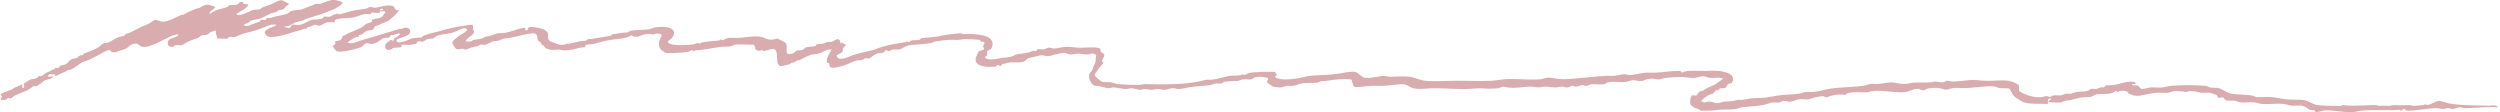 <?xml version="1.0" encoding="UTF-8"?> <svg xmlns="http://www.w3.org/2000/svg" id="Слой_1" data-name="Слой 1" viewBox="0 0 749.12 33.61"> <defs> <style>.cls-1{opacity:0.76;}.cls-2{fill:#cd9296;fill-rule:evenodd;}</style> </defs> <title>подчеркивание 2</title> <g class="cls-1"> <path class="cls-2" d="M774.42,149.31c-.16.14,1.52.51,1.67.48.33-.07.52-.85,1-1s1,.23,2.35,0c1-.17,2-1,3.34-1.44.61-.18,1.45,0,2.34-.24a9.84,9.84,0,0,0,1-.24c.11,0,.26-.46.34-.48.5-.12,1.17.13,1.67,0s1.06-.58,1.67-.72a3,3,0,0,0,.67-.24c.26,0,.34.3.67.24.86-.14,2.24-.66,3.68-1s2.67-.42,4.34-.72a4.8,4.8,0,0,0,1-.48c.56-.05,1.15.31,1.67.24,1.34-.16,3.65-1.07,5.35-.48.41.14.52,1.05,1,1.2.06,0,.66,0,.67,0,.14.45-2.45,2.76-3,3.12s-1.77.73-2.67,1.2a3.2,3.2,0,0,1-.67.24l-.67.24c-.37.23-.33.79-.67,1-.61.31-1.43.18-2,.48s-.87.69-1.33,1c-.26.16-.72.08-1,.24-.11.06.1.41,0,.48s-.54-.07-.67,0a14.54,14.54,0,0,0-2.67,1.68c1.36.6,2.54-.13,3.68-.48,1.82-.56,3.41-1,5.68-1.68.65-.19,1.22-.43,2.34-.72s2.05-.67,3.35-1c.19,0,.41-.28.67-.24.54.11.3.07,1.33-.24s2,.35,1.67,1.44c-.33,1.27-4.26,1.61-4,2.4.44,1.36,4-.56,4.68-.72a26.75,26.75,0,0,1,2.68-.24c.26-.07.41-.35.67-.48,1.2-.62,3.84-1.07,5.68-1.68a54.05,54.05,0,0,1,9-1.68c.4.39,0,1.12.33,1.68.78,1.3-1.53,1.76-2.34,3.12.09.26.86.29,1.34.24.67-.06.67-.4,1-.48.82-.17,1.73-.21,2.68-.48.33-.09.59-.38,1-.48.6-.14.89-.12,1.34-.24.71-.19,1.38-.58,2-.72.86-.19,1.82-.05,2.67-.24s1.84-.49,2.68-.72a11.59,11.59,0,0,1,2.67-.72c1.29.16,0,.56.67.72,1.19,0-.09-.67,1.34-1a12.5,12.5,0,0,1,4,.72,4,4,0,0,1,1,.72c.63.72-.1,1.87.67,2.64a4.63,4.63,0,0,0,1.67.72,4.69,4.69,0,0,0,3,.48c.67-.19.14-.36,1-.24a29.05,29.05,0,0,0,3.34-.72c.71-.14,1.3-.08,2-.24.17,0,.54-.45.67-.48.3-.06.69.07,1,0,1.35-.28,3.67-.56,5.68-1,.18,0,.55-.45.67-.48a10.32,10.32,0,0,0,2-.24,20.78,20.78,0,0,1,2.34-.24c.33-.06.79-.44,1-.48,1.63-.32,3.38-.21,5.69-.48.43-.05.87-.39,1.33-.48,2.69-.47,5.72-.28,6,1.44a2.59,2.59,0,0,1-.66,1.68c-.4.52-2,1.08-.67,1.68s4.64.5,7,.24c.59-.06.85-.35,1.67-.48-.13,0,.19.37.33.24.77-.68,4.2-.68,6-1,.07,0,0-.24.34-.24s.47.21.33.24c.89-.19,1.26-.63,2-.72s1.84,0,2.67,0c2.62-.11,5-.77,7.36-.24,1.15.27,1.3.9,3.34.72.46,0,.87-.35,1.34-.24a23.84,23.84,0,0,1,2.34,1.2c1.12,1.4-1,4.32,2.34,3.12.41-.14.58-.56,1-.72s1.27-.1,1.67-.24a3.79,3.79,0,0,0,1-.72c.85-.27,2.17-.24,3-.48.16,0,.21-.44.33-.48.51-.16,1.21,0,2-.24.43-.11.84-.35,1.34-.48a3.06,3.06,0,0,1,1,0c1.22-.32,1.38-1,2.34-.72a1.1,1.1,0,0,1,.34,1c1.69.61-.87-.47.67,0,.41.13.54.39,1,.48.26.36-.4.52-.67,1s-.11.92-.33,1.2c-.52.64-1.77.87-1.68,1.2.53,2,4.08.06,5-.24,1.9-.61,3.55-.89,5.68-1.44,1.07-.27,2.19-.84,3.68-1.2.51-.12.73-.15,1-.24.54-.18,2.51-.51,3.67-.72.5-.09,1.14-.17,1.68-.24-.07,0,.15-.4.33-.24.66.59.66,0,1.34-.24s1.23,0,2.34-.24c.16,0,.56-.46.67-.48.71-.13,1.48-.13,2.34-.24s1.56-.12,2.34-.24a54.23,54.23,0,0,1,7-1,4.44,4.44,0,0,0,1.34.24,20,20,0,0,1,5.68.48,4.68,4.68,0,0,1,2,1,2.28,2.28,0,0,1,0,3.12,10.51,10.51,0,0,0-1,.48c-.22.31.12.87,0,1.2s-.79.54-.67.72c.65,1,3.22.53,4.68.24s3.18-.16,4.35-1c.33-.23,2.81-.45,4-.72.4-.09.85-.33,1.34-.48.28-.08.72.1,1,0,.11,0,.25-.46.33-.48.51-.11,1.38.1,2,0s.86-.43,1.34-.48c.63-.06.93.23,1.67.24,1,0,2.41-.44,3.68-.48s2.47.21,3.68.24c2.11.07,5-.35,6.35.24.45.2,0,.62.33,1s1.13.57,1,1.2c-.08.39-.71,1.23-.67,1.68,0,.07.42.23.33.48s-1,1.26-1.34,1.68a8.22,8.22,0,0,1-.66,1c-.57.67-.85,1,.33,1.92a7.17,7.17,0,0,0,1.34,1c.59.21,2.18.09,3,.24s1.26.45,1.67.48c1.68.15,4.39.24,6.35.24.77,0,1.39-.25,2-.24,5.74.14,12.68.23,17.72-1.2.77-.21,1.62,0,3-.24s2.92-.74,4.35-1c1.13-.17,2.26,0,3.34-.24.24,0,.36-.26.67-.24.11,0,.51.21.33.24,1-.21,1.28-.62,2-.72a46.23,46.23,0,0,1,7.36-.24,4.14,4.14,0,0,0,.33.48c-.06-.05.36.41.34.24.05.38-.8.58-.67.72,1.22,1.43,6.86.6,9,0,1.69-.47,5.37-.43,8.36-.72,2.74-.26,5.13-1,6.68-.72,1,.2,1.91,1.52,2.68,1.68,1.77.37,3.8-.38,6-.48.53,0,1.13.22,1.67.24,1.16,0,4.28-.22,6,0,1.58.21,3,1,4.68,1.2,2.6.28,6.21,0,9.7,0,3.34,0,6.8.15,10,0,1.56-.07,3-.4,4.68-.48,3.63-.17,7.4.34,10.37,0a18.31,18.31,0,0,1,2-.48c1.58,0,2.91.62,5.35.48,3.35-.18,8-.71,12-1,.9-.05,1.55.07,2.34,0,1.15-.09,2.23-.43,3.35-.48.5,0,1.12.29,1.67.24,1.66-.13,3.18-.63,4.68-.72,1,0,2,.05,3,0,2.25-.11,4.49-.5,6.35-.48a5.56,5.56,0,0,1,1,0,2.25,2.25,0,0,1,.34.48c.27,0,1-.4,1.67-.48a45.31,45.31,0,0,1,5.35,0,29.69,29.69,0,0,1,4.35,0c2.45.38,4.31,1.12,4,2.88a4.59,4.59,0,0,0-.33.72c-.18.15-.83.08-1,.24-.51.46-.63,1-1,1.2s-1.14,0-1.67.24c-.14.06-.22.45-.34.48s-.51-.07-.67,0c-.42.21-.51.64-1,1-.31.21-1,.26-1.34.48-1.26.82-3.33,2.05-1,2.16.3,0,.73-.3,1.34-.24,1,.1,1.64.5,2.34.48a14.45,14.45,0,0,0,2-.48,26.3,26.3,0,0,0,3-.24,4.14,4.14,0,0,1,2-.24,22.8,22.8,0,0,0,3-.48c1.43-.13,2.9-.07,4.35-.24s3-.53,4.68-.72c1.79-.21,3.82-.21,5.68-.48.54-.08,1.09-.4,1.68-.48.81-.1,1.52.07,2.34,0a23.8,23.8,0,0,0,3.68-.72,29.18,29.18,0,0,1,3.34-.48c2.26-.27,5.89-.28,8.36-.72.64-.11,1.11-.41,1.67-.48s1.57,0,2.34,0c1.41-.08,2.91-.49,4-.48s3.8.87,5.69.24c1-.33,3.62-.1,6-.24.67,0,.89-.22,1.33-.24.73,0,1.67.29,2.34.24s.84-.45,1.34-.48c.71,0,1.37.27,2,.24,2-.08,3.92-.44,5.68-.48,1.17,0,2.51.2,4,.24,2.16.07,4.9-.28,6.68,0a7.54,7.54,0,0,1,3,1.2c.37.44.1,1.69.34,1.92a7,7,0,0,0,2,1,9.06,9.06,0,0,0,5,.72,4.34,4.34,0,0,1,1-.24,2.87,2.87,0,0,1,1,.24c.56-.06.84-.43,1.33-.48.7-.06,1.4.08,2,0s1.09-.37,1.67-.48c.42-.08.92.07,1.34,0s1.14-.38,1.67-.48c1.32-.25,2.5-.05,3.68-.48.2-.07.58-.46.67-.48.5-.11,1.15.07,1.67,0a7.92,7.92,0,0,0,1.34-.48c.28-.08.73.1,1,0,.11,0,.26-.46.33-.48.83-.17,1.89-.11,2.68-.24,2-.32,4.57-1.48,6.35-.72.52.86-1.13.15-1,.72.72.27,1,0,1.67.24s.66.89,1.34,1a14.5,14.5,0,0,0,2.34-.48c1.11-.09,2.38.1,3.68,0,.91-.06,1.76-.42,2.67-.48a70.36,70.36,0,0,1,10.37,0c.57.06.74.36,1.34.48.94.2,1.89,0,2.67.24,1.23.35,1.94,1.13,3,1.44,1.93.58,4.53.37,6.69.72.54.09,1.16.44,1.67.48,1.34.12,2.63-.08,4,0,1.61.1,3.5.57,5.35.72,1.68.14,3.56,0,5,.24,1.17.23,2.3,1.2,3.68,1.44a69.54,69.54,0,0,0,7.36.24s.07-.27.33-.24c2.78.4,7,0,9.7,0,.6,0,.7.28,1.33.24a26.57,26.57,0,0,1,2.68,0c.64,0,1.17-.26,1.67-.24a37.09,37.09,0,0,0,4.35,0c.59,0,1,.26,1.67.24.31,0,1.86-.21,3-.24-.08,0,.16-.39.33-.24.87.78,2.75-.89,4-1,.94,0,1.78.47,3,.72,3,.62,7.63.59,12,.72.74,0,2.42-.42,2.68.48-3.17-.23-6.47.2-9.7.24-.47,0-1.17-.26-1.67-.24-.73,0-1.33.41-2,.48-.52.06-1-.26-1.67-.24a8.76,8.76,0,0,1-1.34.24c-.69,0-1.36-.25-2-.24-2.57.07-5.33.67-7.69.72a6,6,0,0,1-1.34,0c-.29-.08-.2-.45-.67-.48s-.47.44-.67.48c-.44.09-.58-.25-.67-.24-3.11.3-6.91-.05-11,.24-1.14.08-2.26.47-3.35.48-3.22,0-6.15-.69-8.36-.48a17.35,17.35,0,0,1-2.34.48c-.16,0-.22-.44-.33-.48-.79-.25-1.25,0-2-.48a3.75,3.75,0,0,0-2-1c-.93-.07-1.94.08-3,0-.8-.06-1.55-.39-2.34-.48-2.15-.25-4.25.13-6.36,0-.71,0-1.5-.39-2.34-.48-1.21-.12-2.57.1-4,0-.56,0-1.42-.41-2-.48-1.83-.21-2.21.27-3-.48a5.78,5.78,0,0,0-.33-.48c-.44-.13-1.27.18-1.67,0-.16-.07-.17-.62-.34-.72s-1.63-.63-2-.72c-.54-.12-1.41.08-2.34,0-1.45-.11-2.05-.56-4-.48-.24,0-.36.3-.66.24a23.26,23.26,0,0,0-3.68-.24c-.66,0-1.36.41-2,.48-.88.1-2.15-.08-3.34,0-3.44.23-5.51,1.6-7.69.48-.39-.19-.41,0-.67-.24s0-.27-.34-.48a2.93,2.93,0,0,0-2.34-.24c-.2,0-.4.29-.67.24-.08,0,0-.31-.33-.24-.66.15-1.3.62-2,.72-1.41.22-2.87,0-4,.24-.57.13-1.18.63-1.67.72-.94.18-2,.08-3,.24s-2,.5-3,.72c-.48.11-1,.11-1.67.24-.46.09-1,.45-1.34.48-1.26.14-2.52-.1-3.68,0-.25-.74.92-.46.67-1.2-1.5.12-.47,1.34-1,1.68-2.07-.1-4.3,0-6-.24a5.92,5.92,0,0,1-2.68-1.2,4.22,4.22,0,0,1-2-1.92c-.2-.29-.55-1.14-.67-1.2-.52-.26-1.71-.05-3-.24-.62-.09-1.25-.45-1.67-.48-2.34-.16-5.22.34-8,.48-1.46.08-2.86-.08-4,0-.81.06-1.71.48-2.34.48-.78,0-1.52-.42-2.34-.48a10.58,10.58,0,0,0-3.35.24c-.38.11-.56.46-1,.48-.64,0-1.5-.53-2-.48-1.23.12-2.46.84-3.68,1-3.2.32-8-1-11,0-.82.27-5.19-.29-6.35.48-.69.46-.1.32-1.67.24a10.15,10.15,0,0,0-4,.72c-1.12.37-.66-.16-1.67-.24-.18,0-1.93.31-2.67.48a13.76,13.76,0,0,1-1.34.48c-.91.11-2.12-.13-3,0s-1.79.62-2.68.72c-.57.07-1-.29-2-.24-.53,0-.59.36-1.34.48-.48.08-1.53-.09-2,0s-1.14.31-1.67.48c-1.71.56-4.55.59-7.69,1-.65.08-.91.36-1.67.48-1.18.19-3.38.09-5.35.24a22.08,22.08,0,0,1-3.68.24c-.47,0-1.31,0-1.34,0-.38-.06-.43-.41-.67-.48-.93-.27-1-.1-1.67-.72-.08-.07-.65-.44-.67-.48a3.37,3.37,0,0,1,.34-2.88c.13-.14,1.13.11,1.34,0s.53-.88,1-1.2c.23-.15.76-.11,1-.24s.39-.33.67-.48c1-.55,2.12-.92,3-1.44a22.73,22.73,0,0,0,2.34-1.68c-1.19-.54-2.62-.09-4-.24-.61-.06-1.39-.47-2-.48a22.62,22.62,0,0,0-2.34.48c-1.37.13-2.9-.25-4.35-.24-1.22,0-3,.12-4.34.24-.83.07-1.62.45-2.34.48s-1.31-.32-2-.24a15.61,15.61,0,0,0-1.67.24,8.1,8.1,0,0,1-1.34.48c-.87.08-1.78-.26-2.67-.24-.74,0-1.16.37-2,.48-1.94.26-4.12-.28-5.69.24-.39.13-.55.41-1,.48-1,.16-2.18-.07-3.34,0-.81,0-1.23.38-2,.48-.54.08-.57-.24-1-.24s-1.41.46-2,.48-.62-.28-1-.24c-.65.08-1.12.45-1.67.48s-1-.24-1.68-.24c-.46,0-1.19.24-1.67.24-1.12,0-2.22-.24-3.34-.24-.7,0-1.31.27-2,.24s-1.35-.25-2-.24c-2.32,0-4.92.58-7,.24-.29,0-1.46-.24-1.33-.24-.63,0-1,.39-1.68.48a25.42,25.42,0,0,1-5,0c-1.64,0-3.41.23-5,.24-2.93,0-6-.22-9-.24-2.47,0-4.25.44-6.36,0-1-.21-1.7-1.06-3-1.2-.77-.08-4.7.42-6,.48-.91,0-2.08,0-3.34,0-2,.06-4.6.58-5.35.24-.58-.26-.57-2-1-2.16a25.25,25.25,0,0,0-6,.24,15.21,15.21,0,0,1-2.68.24c-.47.07-.93.43-1.34.48-1.49.18-3.21,0-4.68.24-1,.15-1.79.58-2.67.72-.53.09-1.14,0-1.67,0-.89.09-1.54.47-2,.48a13.77,13.77,0,0,1-2.34-.24,19,19,0,0,1-1.67-1.2c-.4-.76.74-1.09,0-1.44a8.71,8.71,0,0,0-3.35-.24c-.68.06-.86.54-1.67.72-.39.09-1.31-.12-2.34,0-.63.08-1.06.41-1.67.48a31.87,31.87,0,0,0-4,.24c-.16,0-.57.47-.67.48-.53.09-1.14,0-1.67,0s-1.14.41-1.68.48c-2.39.32-4.48.36-6.68.72a24.66,24.66,0,0,1-2.68.48c-.81,0-1.36-.28-2-.24-1.27.09-1.6.45-2.34.48s-1.33-.24-2-.24-1.31.21-2,.24c-.53,0-1.31-.24-2-.24s-.7.27-1.33.24c-.87,0-1.67-.41-2.68-.48-.52,0-1.14.24-1.67.24-1,0-2.43-.43-3.68-.48-.61,0-1.2.29-1.67.24-.65-.07-1.27-.33-2-.48a7,7,0,0,0-2-.24,3.51,3.51,0,0,1-1.67-3.12c0-.6.59-1,1-1.68.23-.39.14-.65.33-1a3.87,3.87,0,0,0,.67-2.4c.1-1,.47-1-.67-1.44-.93-.34-.53.26-2,.24-.84,0-1.68-.27-2.68-.24-.78,0-1.68.29-2.34.24s-1.15-.5-1.67-.48a18.75,18.75,0,0,0-3.68.72,3.66,3.66,0,0,1-1,.24c-.93.1-1.45-.27-2.34-.24a13.92,13.92,0,0,0-2,.48c-.61.16-1.65.32-2,.48s-.69.81-1.33,1c-2,.47-3.36-.2-5.35.48-.39.13-.73.06-1,.24-.08.06-.25.46-.33.48-.5.16-.62-.3-1-.24s-.25.44-.67.48c-3.33.31-6.92-.28-5.69-3.12a6.28,6.28,0,0,1,.34-.72,5.26,5.26,0,0,1,.33-.72c.2-.18,1.5-.4,1.67-.72,0,0-.36-.66-.33-1,0-.15.62-.62.33-1s-.54,0-1-.24c-.09,0-.28-.47-.33-.48a43.15,43.15,0,0,0-4.35-.24c-.73,0-1.61.25-2.68.24a24.68,24.68,0,0,0-4.68.24c-.48.08-1.17.13-1.67.24s-.93.42-1.34.48c-2.82.45-5.51.43-6.69.72s-1.94,1-2.67,1.2a13.1,13.1,0,0,0-2,0c-.29,0-.85.47-1,.48-.49.05-.66-.32-1-.24s-.28.4-1,.72c-.52.24-1.13,0-1.67.24a13.25,13.25,0,0,0-1.34.72,8.09,8.09,0,0,1-1,.72c-.36.13-1-.08-1.34,0-.18,0-.53.45-.67.48-.58.14-1.42.07-2,.24-1.38.41-2.48,1.11-3.68,1.44-1.73.49-3.24.87-4,.48-.44-.21-.06-.6-.34-1s-.58-.14-.67-.48c-.33-1.37,1.13-2.93,1.34-3.84-1.52-.05-2.58.89-3.68,1.2-.92.27-1.89.23-2.67.48a27.46,27.46,0,0,0-3,1.44c-.34.16-.69.1-1,.24s-.46.38-.67.48-.73.1-1,.24c-.63.34-.26.37-2,.72-1.54.31-1.48.35-2-.48s.07-3.76-1-4.32c-.92-.47-1.9.38-3.35.48,0,0-.37-.32-.66-.24a1.3,1.3,0,0,1-1.34,0c-.92-.46,0-.83-1-1.68-2,.11-3.66-.14-5.36,0-.5,0-.83.39-1.33.48-1,.18-2.14.09-3.35.24-2.17.28-4.38.81-7.35,1-.09,0-.33.34-.67.24-.13,0,0-.28-.34-.24-.53.06-.81.38-1.33.48-.67.13-5.64.53-6.69.24-.12,0-.48-.39-.67-.48-1.21-.57-1.72-2.36-.67-4.08.48-.78.51-1.1-1.34-1.2-.26,0-.53.3-1,.24a8,8,0,0,0-2.34,0c-1.21.22-2,.71-2.34.72-2.1.09-1.1-.84-2.68,0-1.2.65-4.32.68-6.68,1.2-1.27.28-2.52.67-4,1-.62.13-1.45.1-2,.24s0,.59-.34.72a12.91,12.91,0,0,0-2,.24,18.8,18.8,0,0,1-4,.72,12.75,12.75,0,0,1-1.67-.24c-1.7,0-3,.39-4.34-.72-.07-.05-.28-.46-.34-.48-.87-.28-.37-.22-1-1-.12-.14-.62-.39-.67-.48-.52-.9,0-1.84-1-2.16s-5.36.88-7,1.2-2.3.12-3.34.72c-.74.43-.92.15-2.34.48-.25.06-.5.36-1,.48s-.77.43-1,.48c-.5.12-1.17-.12-1.67,0-.31.08-.62.37-1,.48s-.82.1-1.34.24c-.77.22-1.68.68-2,.72-.55.07-.57-.26-1-.24-.77,0-1.87.57-2.34-.48-.24-.53-.65-.77-.67-1-.09-.92.61-1.24,2-2.4.08-.07,2.76-1.43,2.34-1.92-.88-1-2.45.42-4.35,1-1.65.48-4.4.41-5.35,1.44-.59.64-1.46.07-2.67.72-.11.06-.65.48-.67.48-.48.11-1.24-.16-1.67,0s-.18.61-.67.72-1.28.23-1.34.24c-1,.15-2.18-.11-2.68,0s0,.56-.33.72-1.75.1-2.34.24a2.07,2.07,0,0,1-2,.48c-.83-1.11-.35-1.85.67-2.4.24-.13.32-.45.67-.48.13,0,.51.34.67.24s.18-.57.33-.72c.36-.33,1.58-.71,1.68-1.44a4,4,0,0,0-2,.48c-.14.06-.56-.07-.67,0-.29.21-.3.57-.67.72s-1.21,0-1.67.24c-1,.46-1.81,1.51-3.34,1.68-.66.08-1.36-.33-1.68-.24-.67.2-.89.82-1.67,1.2-.51.26-5.74,1.82-7.36,1.2a5.83,5.83,0,0,1-1-1.44c0-.55.46-.44.67-.72s.11,0,0-.24c-.37-.9.9-.48,1.67-1,.27-.16.35-.92.67-1.2.08-.07.57-.16.67-.24,1-.73,3.28-1.39,4.68-2.16.63-.34,1.1-.86,1.67-1.2.32-.18,1.42-.32,1.68-.72,0-.07-.09-.43,0-.48.77-.39,2-.33,2.67-.72.84-.48.66-1,1.34-1.44-.27-.9-1.17,0-1.67-.48.07-.34,1-.08,1-.48-.4-.42-1.18,0-1,.48.39,1-1.86.36-2.34.48s-.25.41-.67.48-1.15-.1-1.68,0c-.94.18-2.09.7-3.34,1-.84.18-4.57.16-5.35.72-.19.14-.08.66-.33.72s-1.18-.11-2,0-1.62.83-2.34,1c-.43.08-1.3-.33-1.67-.24a8.44,8.44,0,0,0-1,.48c-.2.08-.68.11-1,.24-.14.06-.22.44-.33.48s-.5-.07-.67,0a10.1,10.1,0,0,1-2.34.72c-1.24.3-7.83,2.76-9,1.2-.8-1-.56-1.32,1-2.16.36-.19.4,0,.67-.24s1-.14,1.34-.72c-1.57-.38-3,.52-4.35,1-.62.21-1.34.54-2,.72-1.47.42-2.83.66-4.34,1.2a16.82,16.82,0,0,1-1.67.72c-.51.12-1.17-.11-1.68,0-.25.06-.58.47-.66.48-.93.12-2-.09-3,0-.1-.81-.54-1.38-.34-2.4a5.69,5.69,0,0,0-1.67.48c-.4.18-.54.53-1,.72s-1.21.08-1.68.24-.65.58-1,.72c-.88.36-1.75.57-2.67,1s-1.81,1.05-2.34,1.2c-.36.1-1.44-.11-2,0a1.07,1.07,0,0,1-1.34.48c-.91-.38-.86-1-.67-1.68.31-1,2.9-1,3-1.92-.1-.26-.36-.09-.67,0s-.67.14-1,.24a13.16,13.16,0,0,0-2,1c-.32.17-.41.07-.66.24-.83.57-4.5,2.3-6,2.16-.73-.06-.57,0-1.34-.48-.35-.22-.27-.49-1-.48-1.72,0-2.08,1.12-3.35,1.68-.24.11-1.2.31-1.67.48-1,.36-1.47.72-2.34.24-.16-.09-.4-.52-.67-.48-1.11.17-2.55,1.2-4,1.92-.7.35-1.34.68-2,1s-1.5.46-2,.72c-1,.53-2,1.5-3.34,2.16-.32.16-.73.06-1,.24-.72.49-2.33,1-3.35,1.68-1.41-.11.49-.34-1.33-.48-.69-.05-.71-.28-1.34.48-.06.52,1.18.11,1.67.24-.48.79-1.76.75-2.67,1.2-.66.33-1.91,1.65-2.68,1.68s-.14-.29-1,.24c-.33.21-.53.43-1,.72-1,.6-2.94,1.18-4.34,1.92-.36.19-.69.6-1,.72s-.73-.09-1,0a2,2,0,0,1-2,.48c-.34-.38.34-.91.34-1s-.54-.43-.34-.72c.36-.5,2.28-.94,3.35-1.44.26-.12.33-.34.67-.48l2.34-1v1c1.07.31.21-.92.67-1.44-.26.3,1.58-.93,1.67-1,.29-.09,2.05-.25,2.34-.72.56-.88.18.06,1.34-.48.3-.14.55-.44,1-.72s1.31-.53,2-1c.07,0,.64-.19.67-.24.53-.84.08,0,1.33-.48.17-.06.2-.43.34-.48.48-.18,1.27-.27,1.67-.48.61-.32,1-1.05,1.67-1.44.37-.22,1.12-.22,1.67-.48.36-.16.64-.55,1-.72s.75,0,.66,0c.31-.12.12-.37.34-.48,1.1-.54,2.74-1,4-1.68.73-.4,1.27-1.06,2-1.44.34-.17,1-.12,1.34-.24.8-.3,1.7-1,2.67-1.44.69-.31,1.61-.4,2.34-.72.14,0,.22-.44.34-.48a6.39,6.39,0,0,0,2-.72c.35-.24,1.65-.79,2.34-1.2s1.69-.66,2.68-1.2,1.11-.87,1.67-1,1.64.47,2.34.48c1.75,0,3.73-1.23,5.35-1.92a8,8,0,0,0,1-.24c.27-.14.79-.47,1.34-.72s1.48-.61,2.34-1c.38-.15.68-.09,1-.24a6.15,6.15,0,0,1,2.34-1,10.18,10.18,0,0,1,2.34.72c-.26.94-1.82.94-1.67,2.16.25-.34,1.11-.57,1.67-1s2.8-.75,3.68-1.2c.18-.09.53-.43.66-.48.39-.13,1.58,0,2.34-.24.51-.15.3-.87,1.68-.72,0,0,0,.44,0,.48a5.73,5.73,0,0,0,1.67.24c-.61,1.41-2.42,1.95-3.68,2.88.63.84,2.2-.15,3.34-.48.59-.16,1-.55,1.68-.72s1.39,0,2-.24c.39-.12.39-.32.67-.48.54-.29,1.9-.64,2.68-1,1.16-.47,2.36-1.29,3.34-1.2.07,0,2,1,2,1,.12.37-.5.44-1,1-1,1.1-.2.57-2,1-.22.05-.5.42-.67.48-.59.21-1.18.3-1.67.48-1.15.44-2.08,1.1-3,1.44s-2.17.37-3,.72c-.32.14-.61.51-1,.72s-1.32.26-1,.72c1,.48,1.81-.17,2.68-.48.35-.12.86-.29,1.33-.48.1,0,.5-.16.67-.24s.27-.46.34-.48c.37-.12,1,.12,1.33,0,.2-.06.27-.46.34-.48.6-.14,1.07-.08,1.67-.24s1-.32,1.67-.48a14.83,14.83,0,0,0,3-.72c.4-.18.66-.6,1-.72,1-.35,2.08-.2,3-.48,1.09-.32,1.93-.76,3.34-1.2.26-.08.84-.44,1-.48.61-.12.81.15,1.34,0,1.21-.32,3-1.27,4.35-1.2a13.93,13.93,0,0,1,2.34.72c.25.46-1.19,1.45-2.68,2.16a68.44,68.44,0,0,1-7.69,2.64c-.62.21-1.13.54-1.67.72-.77.26-1.52.29-2,.48C777.1,148.38,776.14,149.45,774.42,149.31Z" transform="translate(-689.39 -141.39)"></path> </g> </svg> 